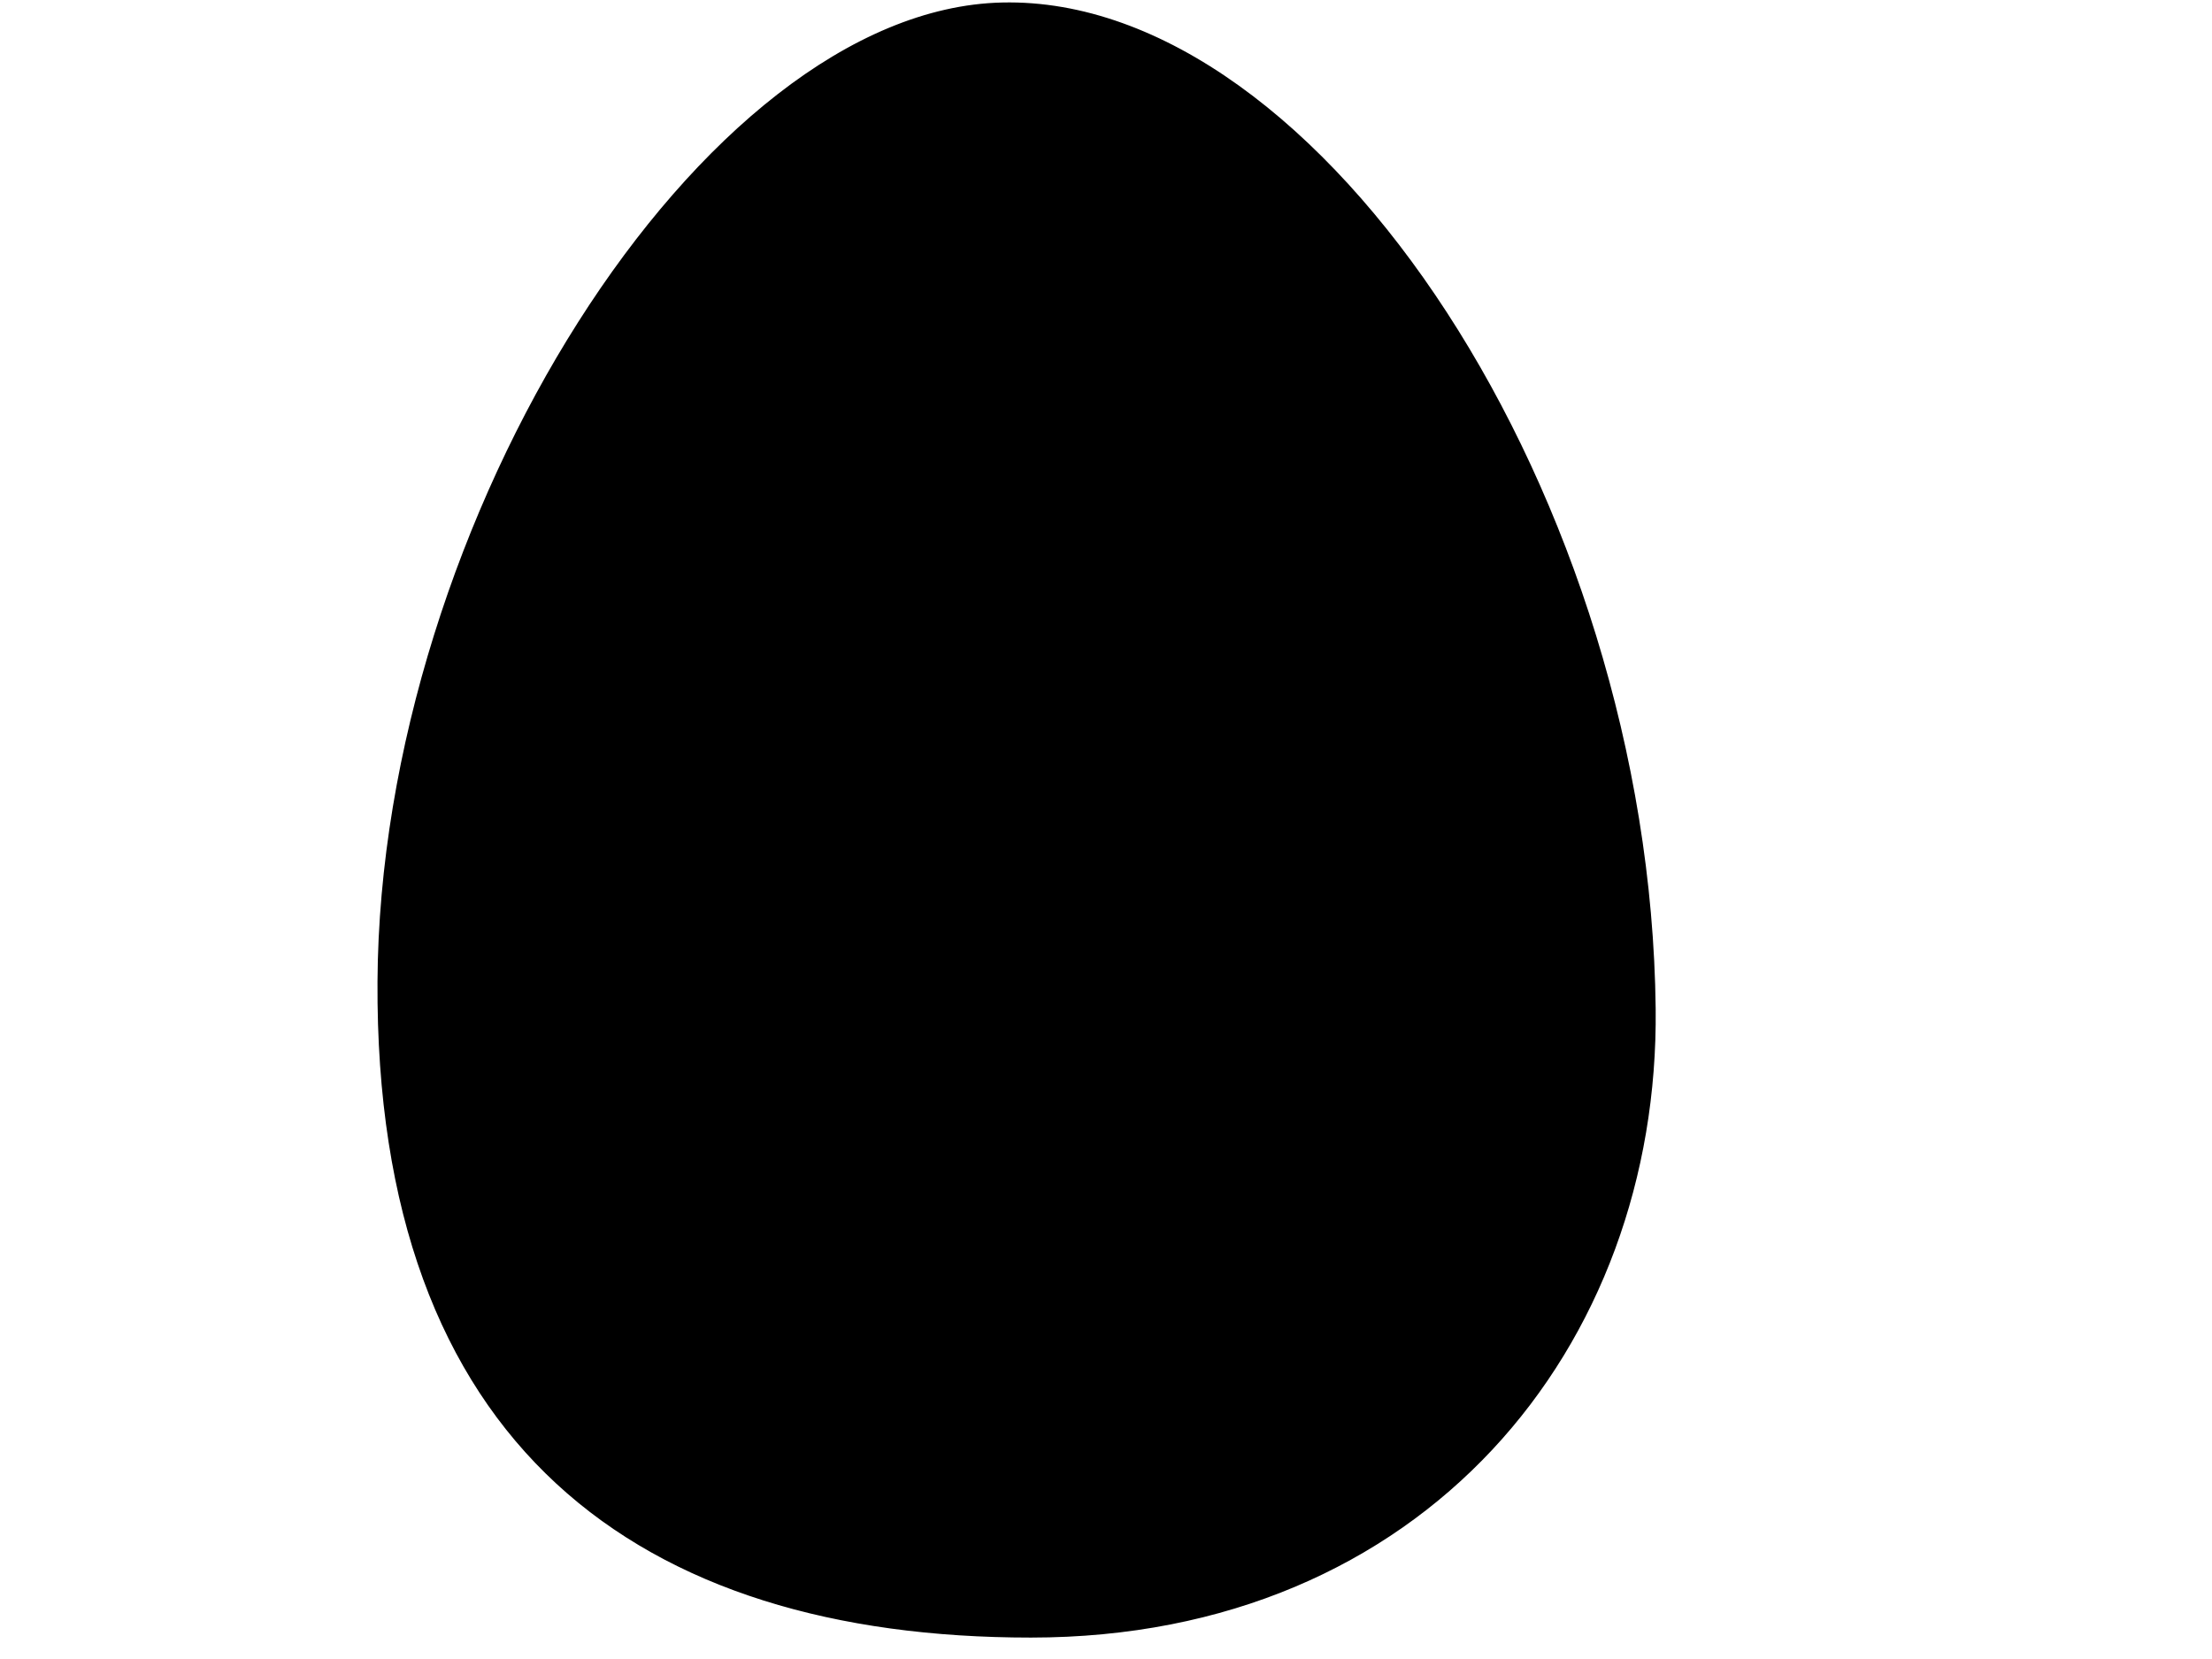 <?xml version="1.0"?><svg width="640" height="480" xmlns="http://www.w3.org/2000/svg" xmlns:xlink="http://www.w3.org/1999/xlink">
 <title>egg_black</title>
 <defs>
  <linearGradient id="linearGradient8136">
   <stop stop-color="#ffb837" id="stop8138" offset="0"/>
   <stop stop-color="#f1c90b" offset="0.772" id="stop8144"/>
   <stop stop-color="#fff200" id="stop8140" offset="1"/>
  </linearGradient>
  <linearGradient id="linearGradient9142">
   <stop stop-color="#ffe21a" offset="0" id="stop9144"/>
   <stop stop-color="#f2f41c" id="stop9146" offset="0.837"/>
   <stop stop-color="#92c600" offset="1" id="stop9148"/>
  </linearGradient>
  <radialGradient r="131" fy="648.076" fx="352.857" cy="648.076" cx="352.857" gradientTransform="matrix(1,-2.0432183e-7,2.0877812e-7,1.022,-1.6336572e-4,-14.135)" gradientUnits="userSpaceOnUse" id="radialGradient5154" xlink:href="#linearGradient9142"/>
 </defs>
 <g>
  <title>Layer 1</title>
  <g id="layer1">
   <g id="g8146">
    <g id="g8152">
     <path fill="#000000" fill-rule="evenodd" stroke="#000000" stroke-width="5" stroke-linecap="round" stroke-linejoin="round" stroke-miterlimit="4" stroke-dashoffset="0" d="m476.537,291.872c1.082,96.438 -65.932,179.429 -178.263,179.429c-112.33,0 -187.293,-54.709 -186.554,-187.23c0.726,-132.827 93.61,-278.936 178.263,-280.845c90.295,-2.106 184.937,141.911 186.554,288.647z" id="path2167"/>
     <path fill="#000000" fill-opacity="0.251" fill-rule="evenodd" stroke-width="5" stroke-linecap="round" stroke-linejoin="round" stroke-miterlimit="4" stroke-dashoffset="0" d="m412.832,110.078c-5.643,1.194 -2.338,8.454 -0.665,11.832c22.855,59.323 32.882,124.752 20.306,187.466c-13.915,57.71 -58.882,109.868 -119.555,128.165c-25.365,8.274 -52.544,10.097 -79.199,10.04c-4.315,1.664 -2.454,7.045 1.701,7.442c52.394,13.922 112.354,11.344 158.84,-17.257c46.12,-28.853 72.004,-80.907 73.029,-132.347c2.514,-52.723 -10.522,-105.07 -30.581,-153.994c-6.161,-14.102 -12.563,-28.33 -21.821,-40.892c-0.565,-0.446 -1.345,-0.614 -2.056,-0.455z" id="path3139"/>
     <path fill="#000000" fill-opacity="0.498" fill-rule="evenodd" stroke="#000000" stroke-width="2" stroke-linecap="round" stroke-linejoin="round" stroke-miterlimit="4" stroke-dashoffset="0" d="m259.206,107.696c-5.497,20.963 -8.095,28.45 -25.573,31.259c-12.047,1.936 -24.191,-8.803 -20.046,-29.959c3.325,-16.969 17.043,-34.102 32.483,-36.46c17.024,-2.6 17.579,18.218 13.136,35.16z" id="path4257"/>
    </g>
   </g>
  </g>
 </g>
</svg>